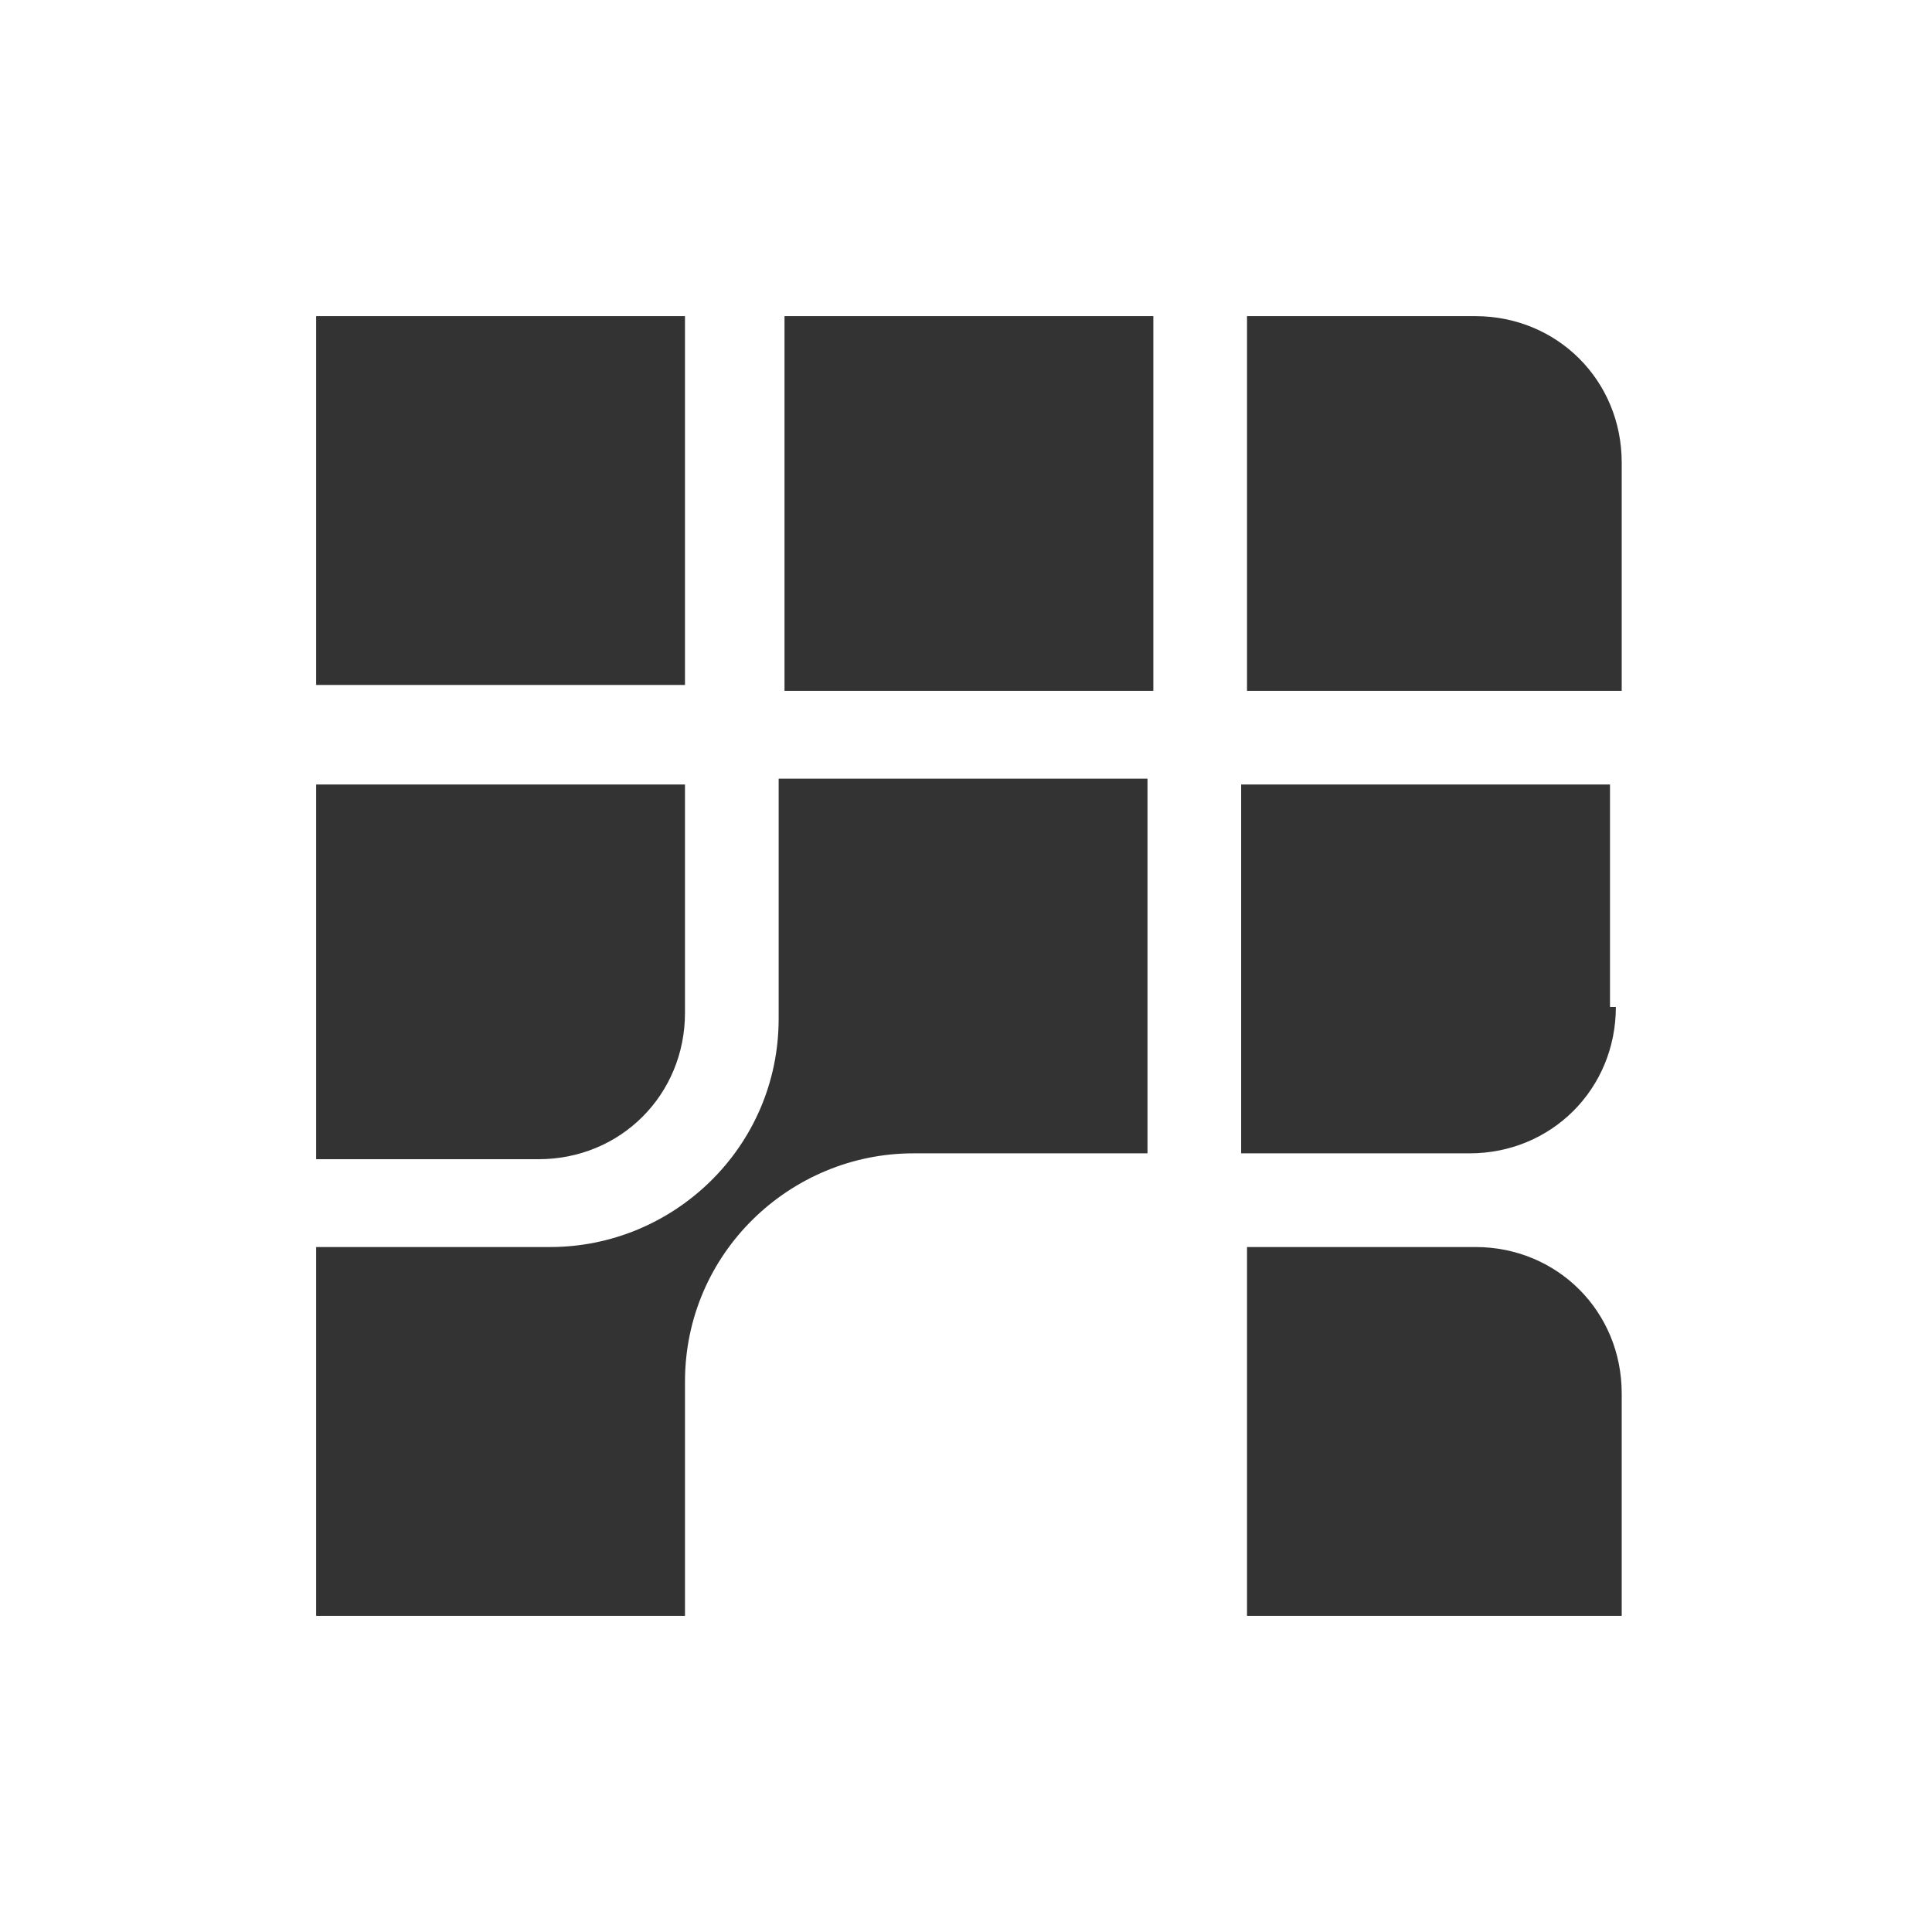 <?xml version="1.0" encoding="utf-8"?>
<!-- Generator: Adobe Illustrator 25.2.1, SVG Export Plug-In . SVG Version: 6.00 Build 0)  -->
<svg version="1.1" id="Ebene_1" xmlns="http://www.w3.org/2000/svg" xmlns:xlink="http://www.w3.org/1999/xlink" x="0px" y="0px"
	 viewBox="0 0 33 33" style="enable-background:new 0 0 33 33;" xml:space="preserve">
<rect x="0" y="0" width="33" height="33" fill="#333333" stroke="none"/>
<style type="text/css">
	.st0{fill:#FFFFFF;}
</style>
<path class="st0" d="M0,0v33h33V0H0z M5.4,5.4h6.3v6.3H5.4V5.4z M5.4,13.4h6.3v3.9c0,1.4-1.1,2.5-2.5,2.5H5.4V13.4z M19.7,19.7h-4.1
	c-2.1,0-3.9,1.7-3.9,3.9v4H5.4v-6.3h4c2.1,0,3.9-1.7,3.9-3.9l0-4.1h6.3V19.7z M19.7,11.8h-6.3V5.4h6.3V11.8z M27.6,27.6h-6.3v-6.3
	h3.9c1.4,0,2.5,1.1,2.5,2.5V27.6z M27.6,17.2c0,1.4-1.1,2.5-2.5,2.5h-3.9v-6.3h6.3V17.2z M27.6,11.8h-6.3V5.4h3.9
	c1.4,0,2.5,1.1,2.5,2.5V11.8z"/>
</svg>
